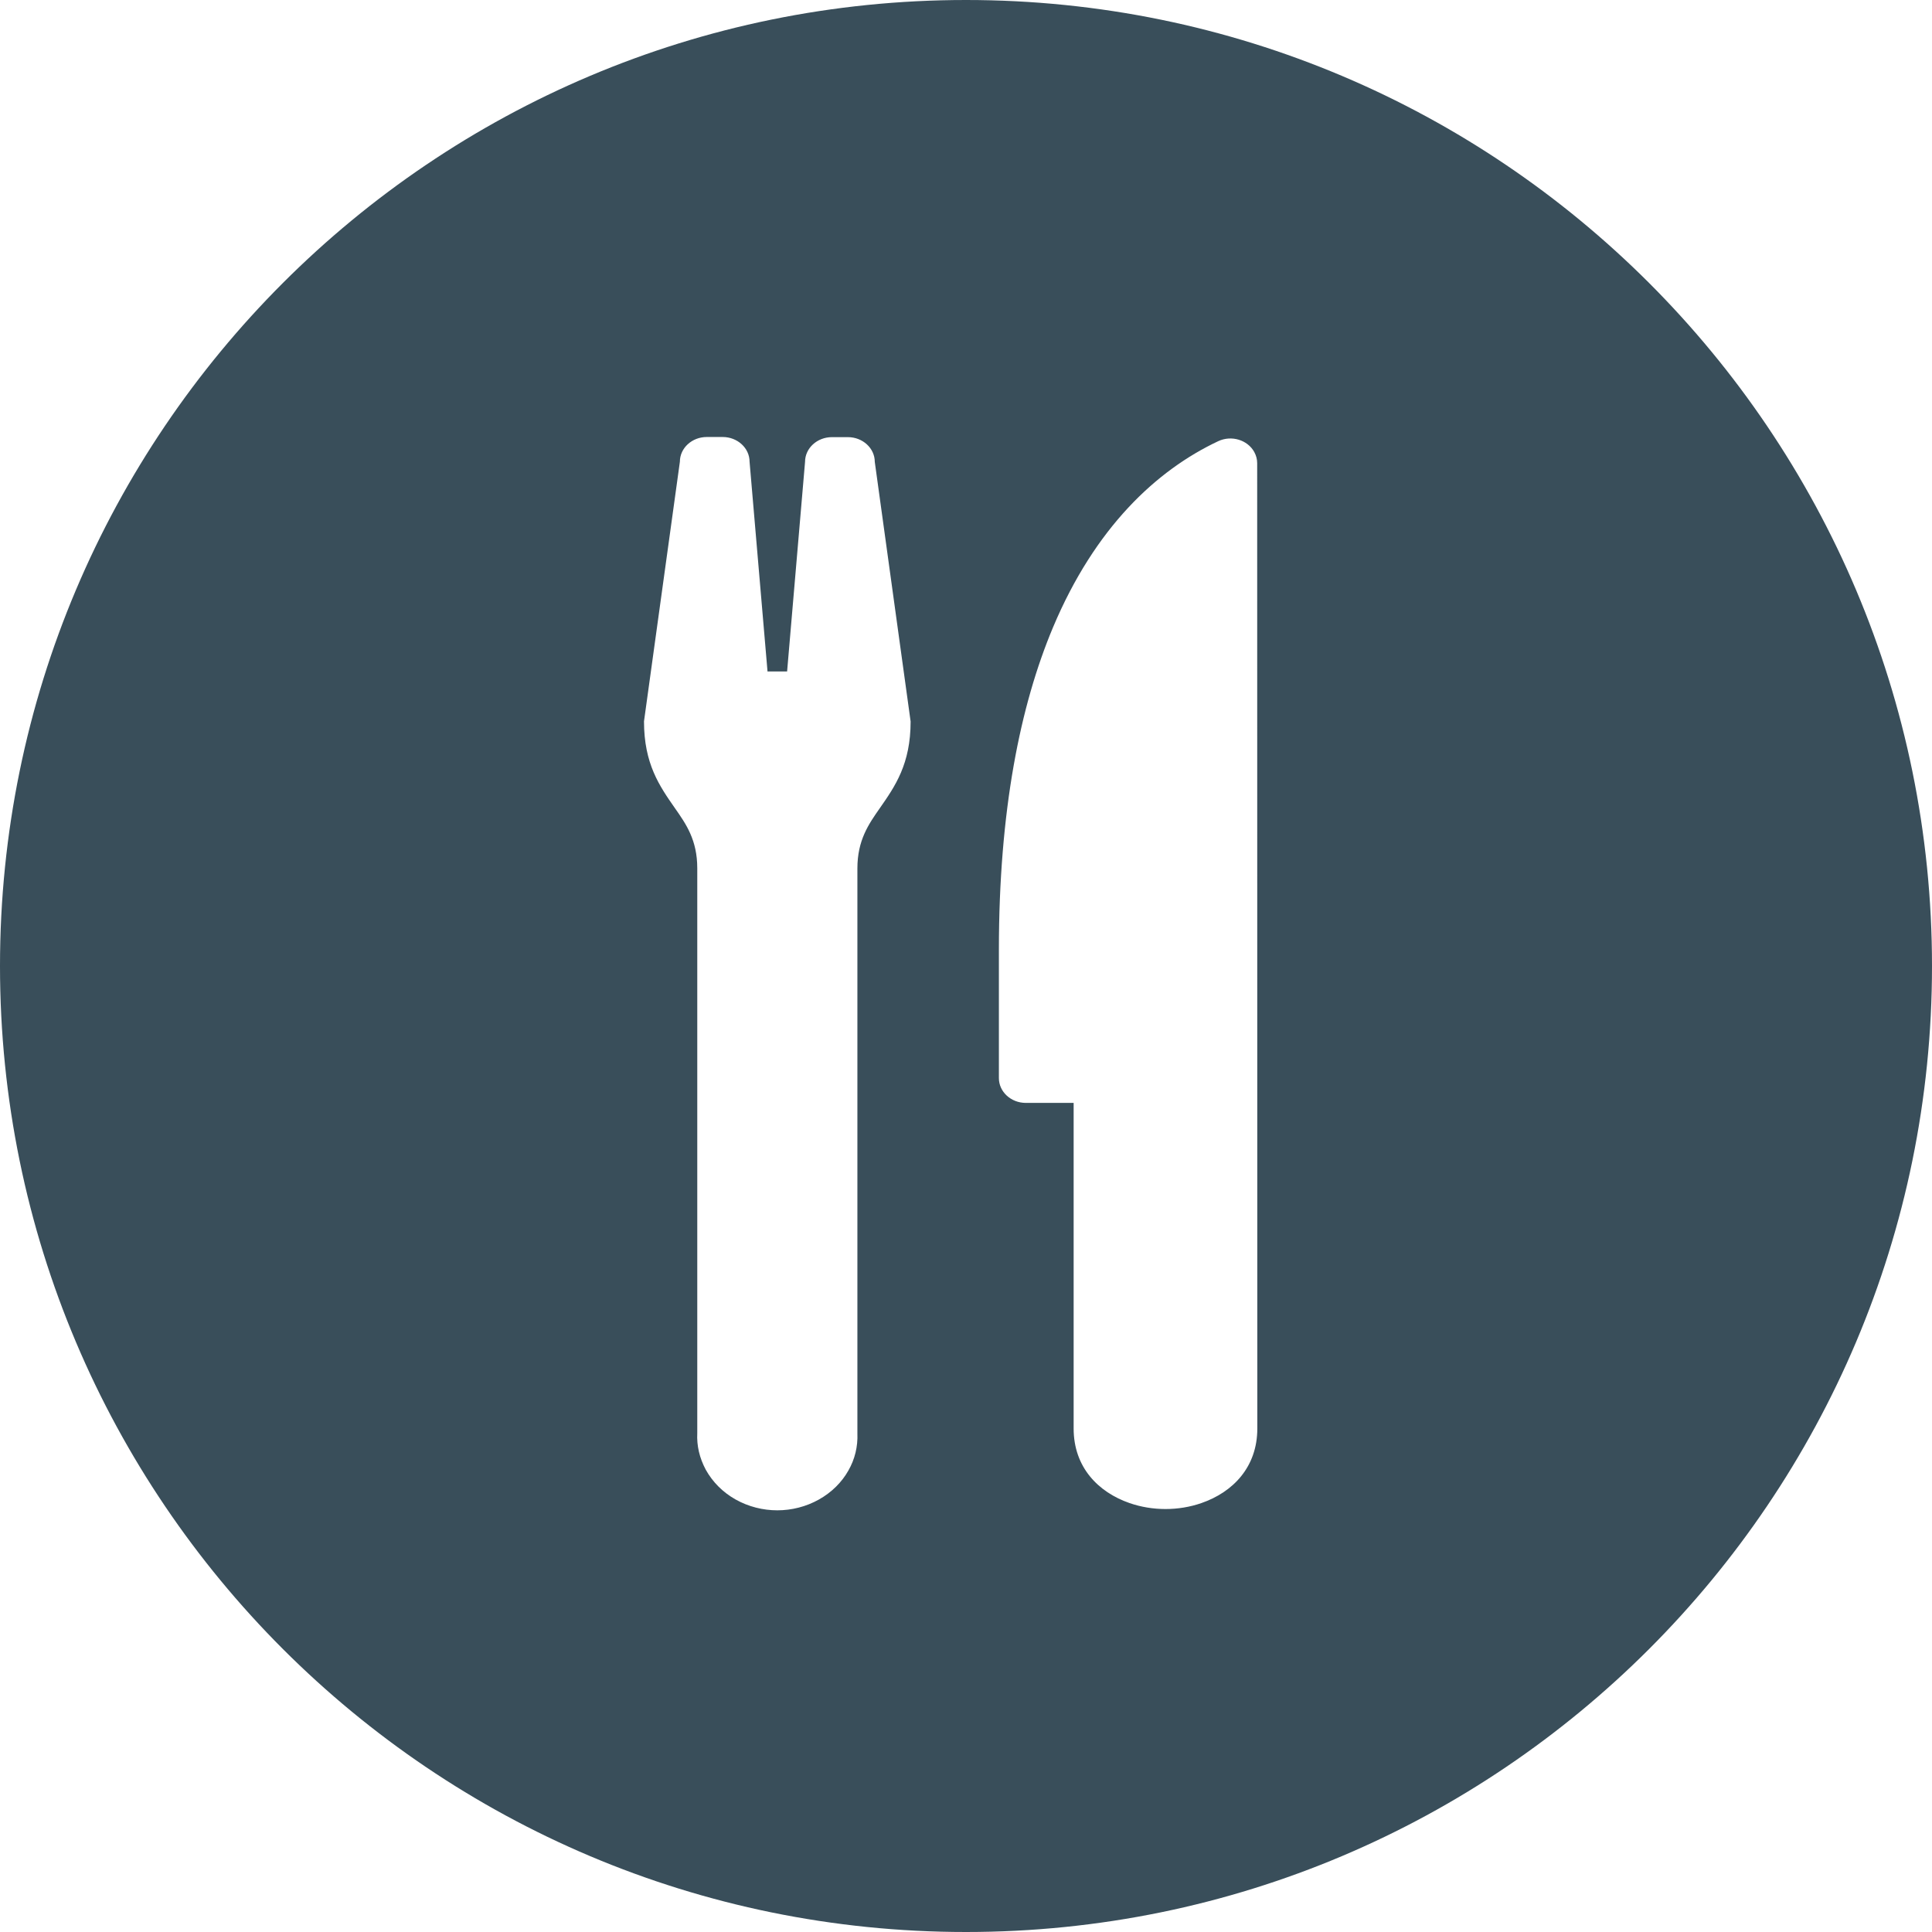 <svg width="42" height="42" viewBox="0 0 42 42" fill="none" xmlns="http://www.w3.org/2000/svg">
<path fill-rule="evenodd" clip-rule="evenodd" d="M21 42C32.598 42 42 32.598 42 21C42 9.402 32.598 0 21 0C9.402 0 0 9.402 0 21C0 32.598 9.402 42 21 42ZM16.682 14.597H17.111L17.501 10.041C17.501 9.744 17.763 9.503 18.086 9.503H18.432C18.755 9.503 19.017 9.744 19.017 10.041L19.796 15.684C19.796 16.609 19.46 17.091 19.125 17.571C18.883 17.917 18.639 18.266 18.639 18.878V31.163C18.651 31.447 18.583 31.724 18.444 31.967C18.301 32.222 18.081 32.442 17.803 32.598C17.523 32.755 17.209 32.833 16.898 32.833C16.587 32.833 16.272 32.755 15.992 32.598C15.715 32.442 15.494 32.222 15.342 31.949C15.206 31.693 15.144 31.427 15.158 31.156V18.875C15.158 18.262 14.915 17.914 14.672 17.568C14.337 17.088 14 16.606 14 15.681L14.78 10.038C14.78 9.741 15.042 9.5 15.365 9.5H15.71C16.033 9.5 16.295 9.741 16.295 10.038L16.685 14.594L16.682 14.597ZM23.339 23.976H22.3C21.977 23.976 21.715 23.734 21.715 23.437V20.652C21.715 17.625 22.177 15.34 22.892 13.637C23.805 11.467 25.14 10.223 26.483 9.591C26.77 9.456 27.12 9.562 27.266 9.825C27.309 9.904 27.33 9.986 27.33 10.069L27.333 31.054C27.333 31.896 26.8 32.439 26.119 32.675C25.87 32.762 25.602 32.805 25.337 32.805C25.072 32.805 24.804 32.762 24.554 32.675C23.873 32.438 23.34 31.896 23.34 31.054V23.976L23.339 23.976Z" fill="#394E5A"/>
</svg>
